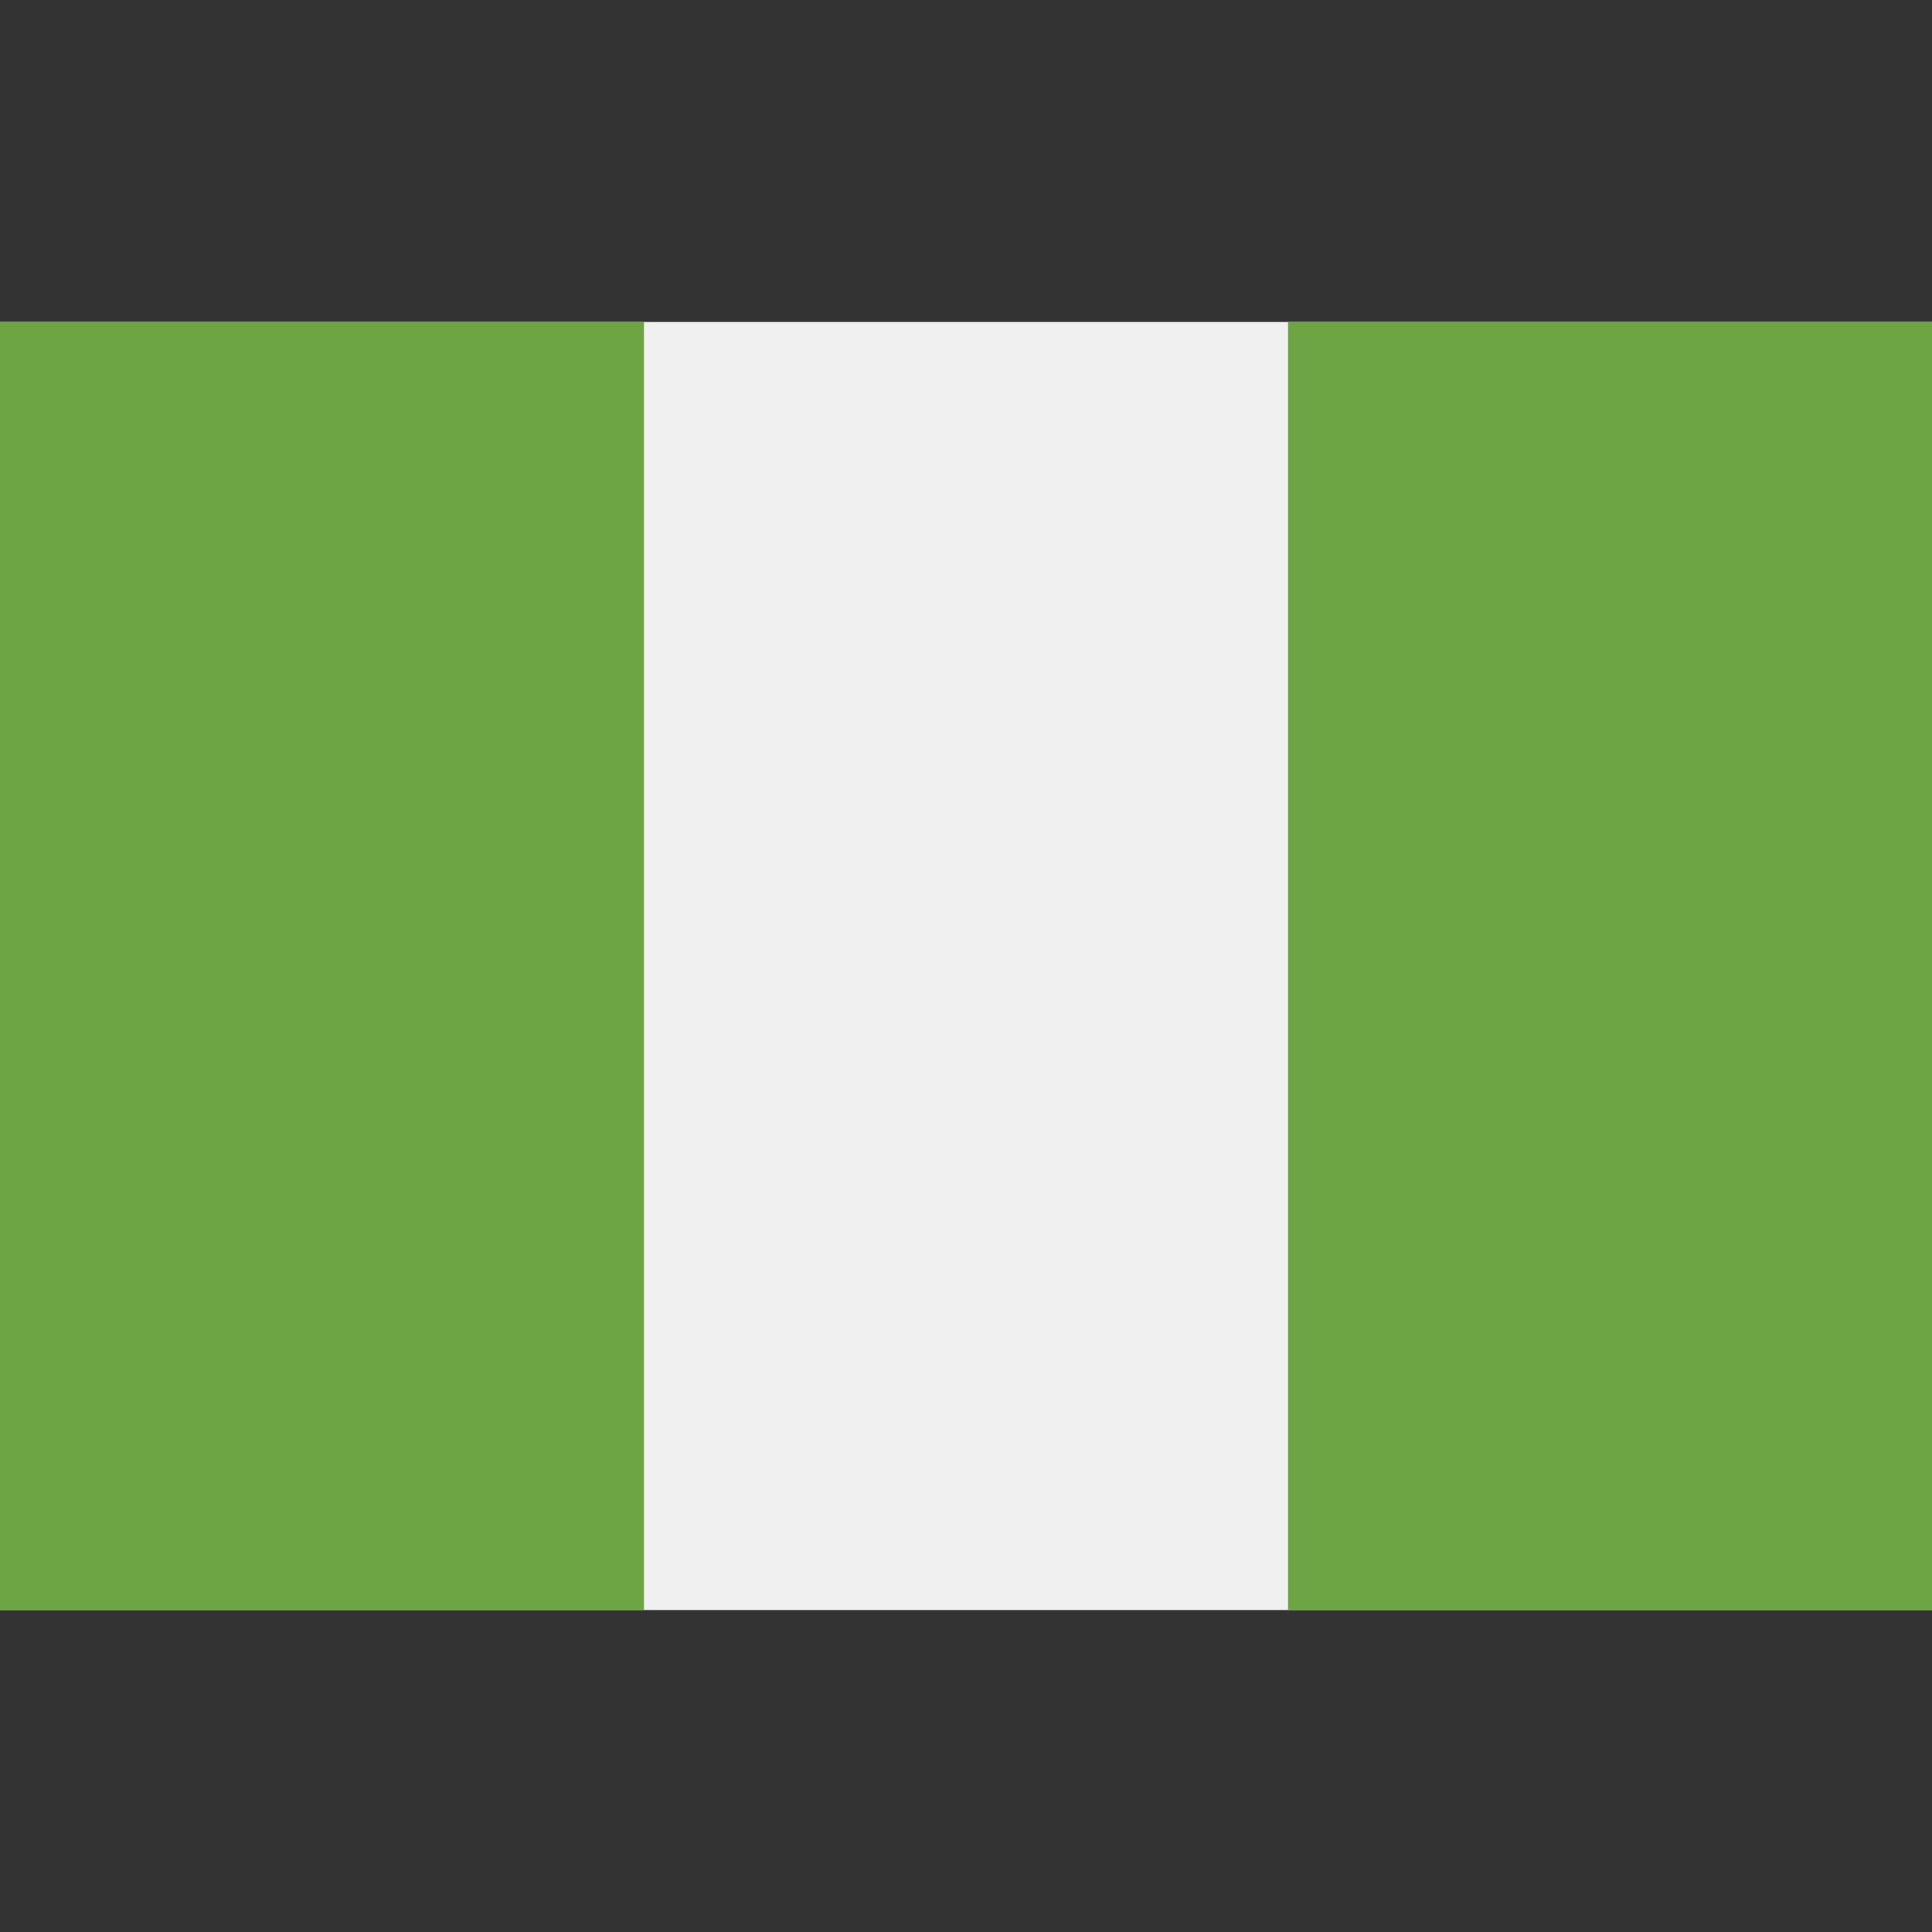 <svg width="32" height="32" viewBox="0 0 32 32" fill="none" xmlns="http://www.w3.org/2000/svg">
<rect x="0" y="0" width="32" height="32" fill="#333333" stroke="none"/>
<path d="M32 5.333H0V26.667H32V5.333Z" fill="#F0F0F0"/>
<path d="M10.666 5.333H0V26.667H10.666V5.333Z" fill="#6DA544"/>
<path d="M32 5.333H21.334V26.667H32V5.333Z" fill="#6DA544"/>
</svg>
